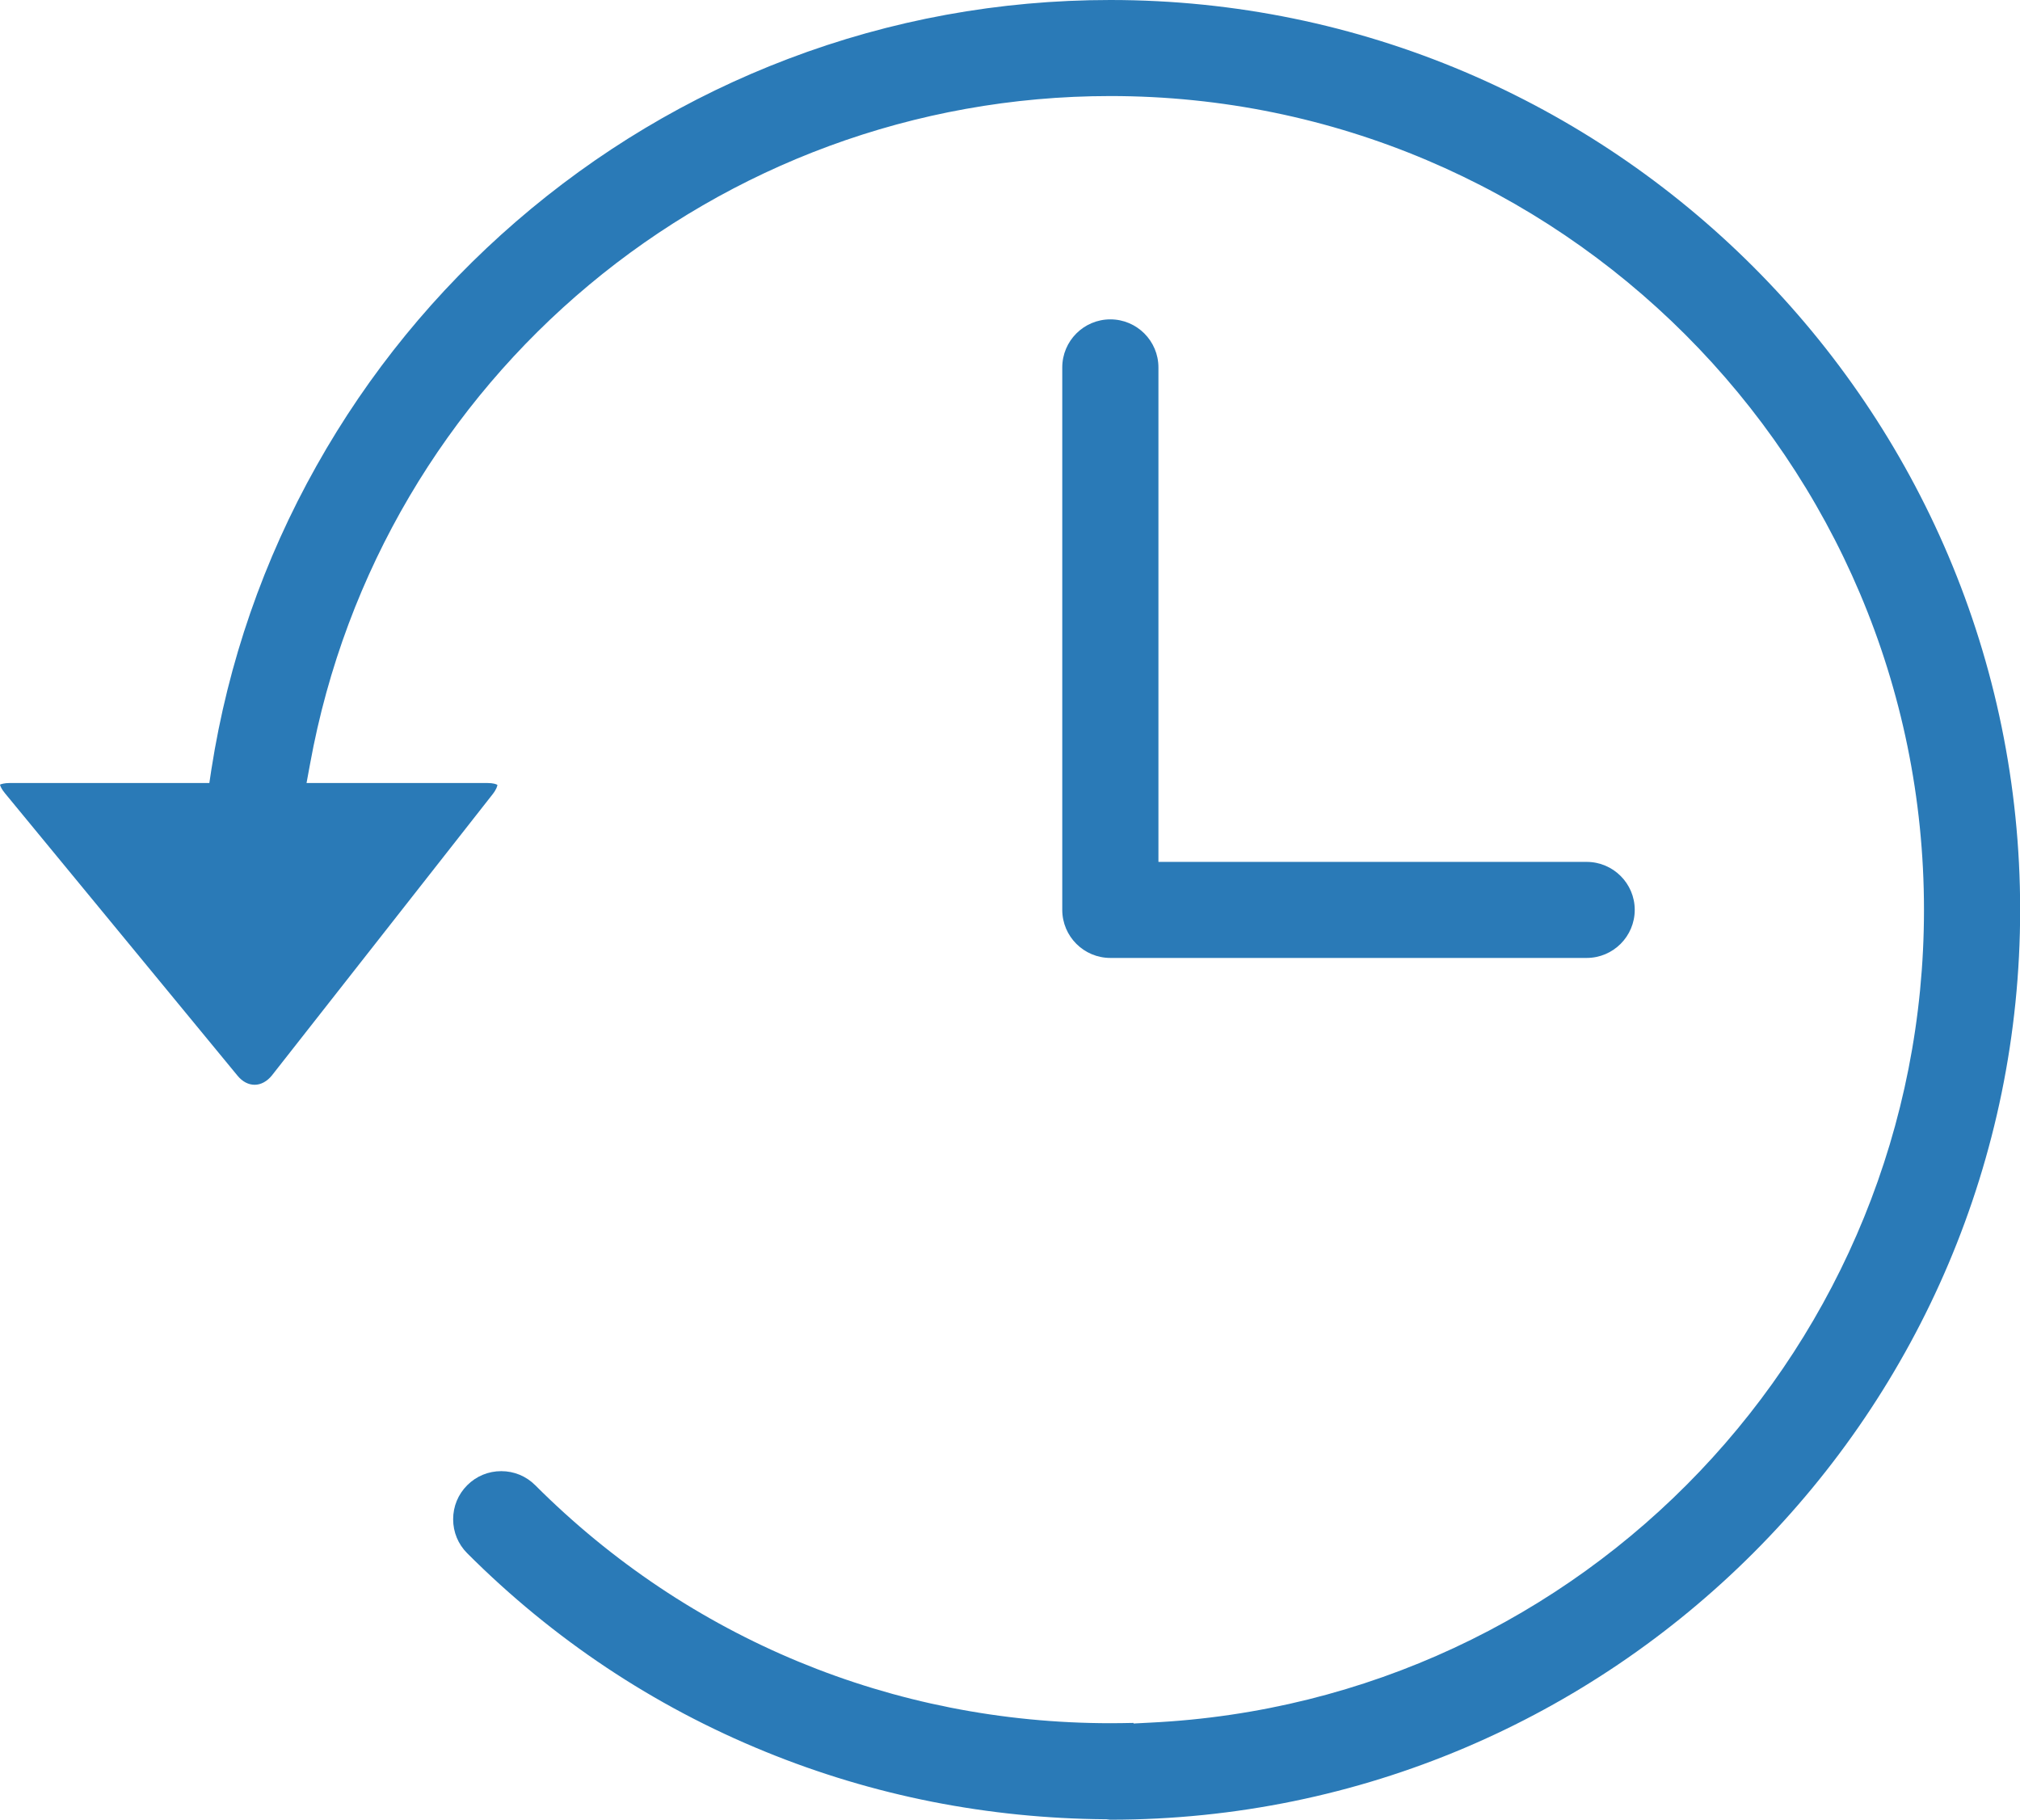 <?xml version="1.0" encoding="utf-8"?>
<!-- Generator: Adobe Illustrator 20.0.0, SVG Export Plug-In . SVG Version: 6.00 Build 0)  -->
<svg version="1.1" id="Layer_1" xmlns="http://www.w3.org/2000/svg" xmlns:xlink="http://www.w3.org/1999/xlink" x="0px" y="0px"
	 viewBox="0 0 1377.9 1241.1" style="enable-background:new 0 0 1377.9 1241.1;" xml:space="preserve">
<style type="text/css">
	.st0{fill:#2A7AB7;}
</style>
<path class="st0" d="M757.4,0c-75.7,0-149.7,13.5-219.9,40.2C469.6,66,407.3,103.3,352,151.1C297.2,198.5,251.4,254.5,216,317.5
	c-36.3,64.5-60.4,134.2-71.8,207.2l-1.4,9.3h-9.4H6.7c-3.7,0-5.8,0.7-6.7,1.1c0.2,1,1,3,3.4,5.9l158.7,192.7c3.3,4,7.4,6.1,11.6,6.1
	c4.3,0,8.5-2.3,11.8-6.4L336,541.7c2.6-3.3,3.2-5.5,3.3-6.4c-0.7-0.5-2.8-1.3-7-1.3H222.3h-13.2l2.4-13
	c48-263.9,277.6-455.5,545.9-455.5c306,0,555,249,555,555c0,296.4-231.8,539.9-527.7,554.3l-11.5,0.6v-0.4
	c-5.3,0.1-10.5,0.2-15.7,0.2c-148.4,0-287.7-57.6-392.4-162.3c-6.2-6.2-14.4-9.6-23.2-9.6c-8.8,0-17,3.4-23.2,9.6
	c-6.2,6.2-9.6,14.4-9.6,23.2c0,8.8,3.4,17,9.6,23.2c58.6,58.6,127,104.2,203.3,135.3c36.7,15,75,26.5,114,34.2
	c38.6,7.6,78.2,11.6,117.6,11.9l0.5,0l0.5,0c0.7,0.1,1.3,0.1,1.8,0.2c0.4,0.1,0.9,0.1,1.1,0.1c342.2,0,620.5-278.4,620.5-620.6
	C1377.9,278.4,1099.6,0,757.4,0z"/>
<path class="st0" d="M1082.3,587.8H801.2h-11v-11V250.6c0-18.1-14.7-32.8-32.8-32.8c-18.1,0-32.8,14.7-32.8,32.8v369.9
	c0,18.1,14.7,32.8,32.8,32.8h324.9c18.1,0,32.8-14.7,32.8-32.8C1115.1,602.5,1100.4,587.8,1082.3,587.8z"/>
</svg>
